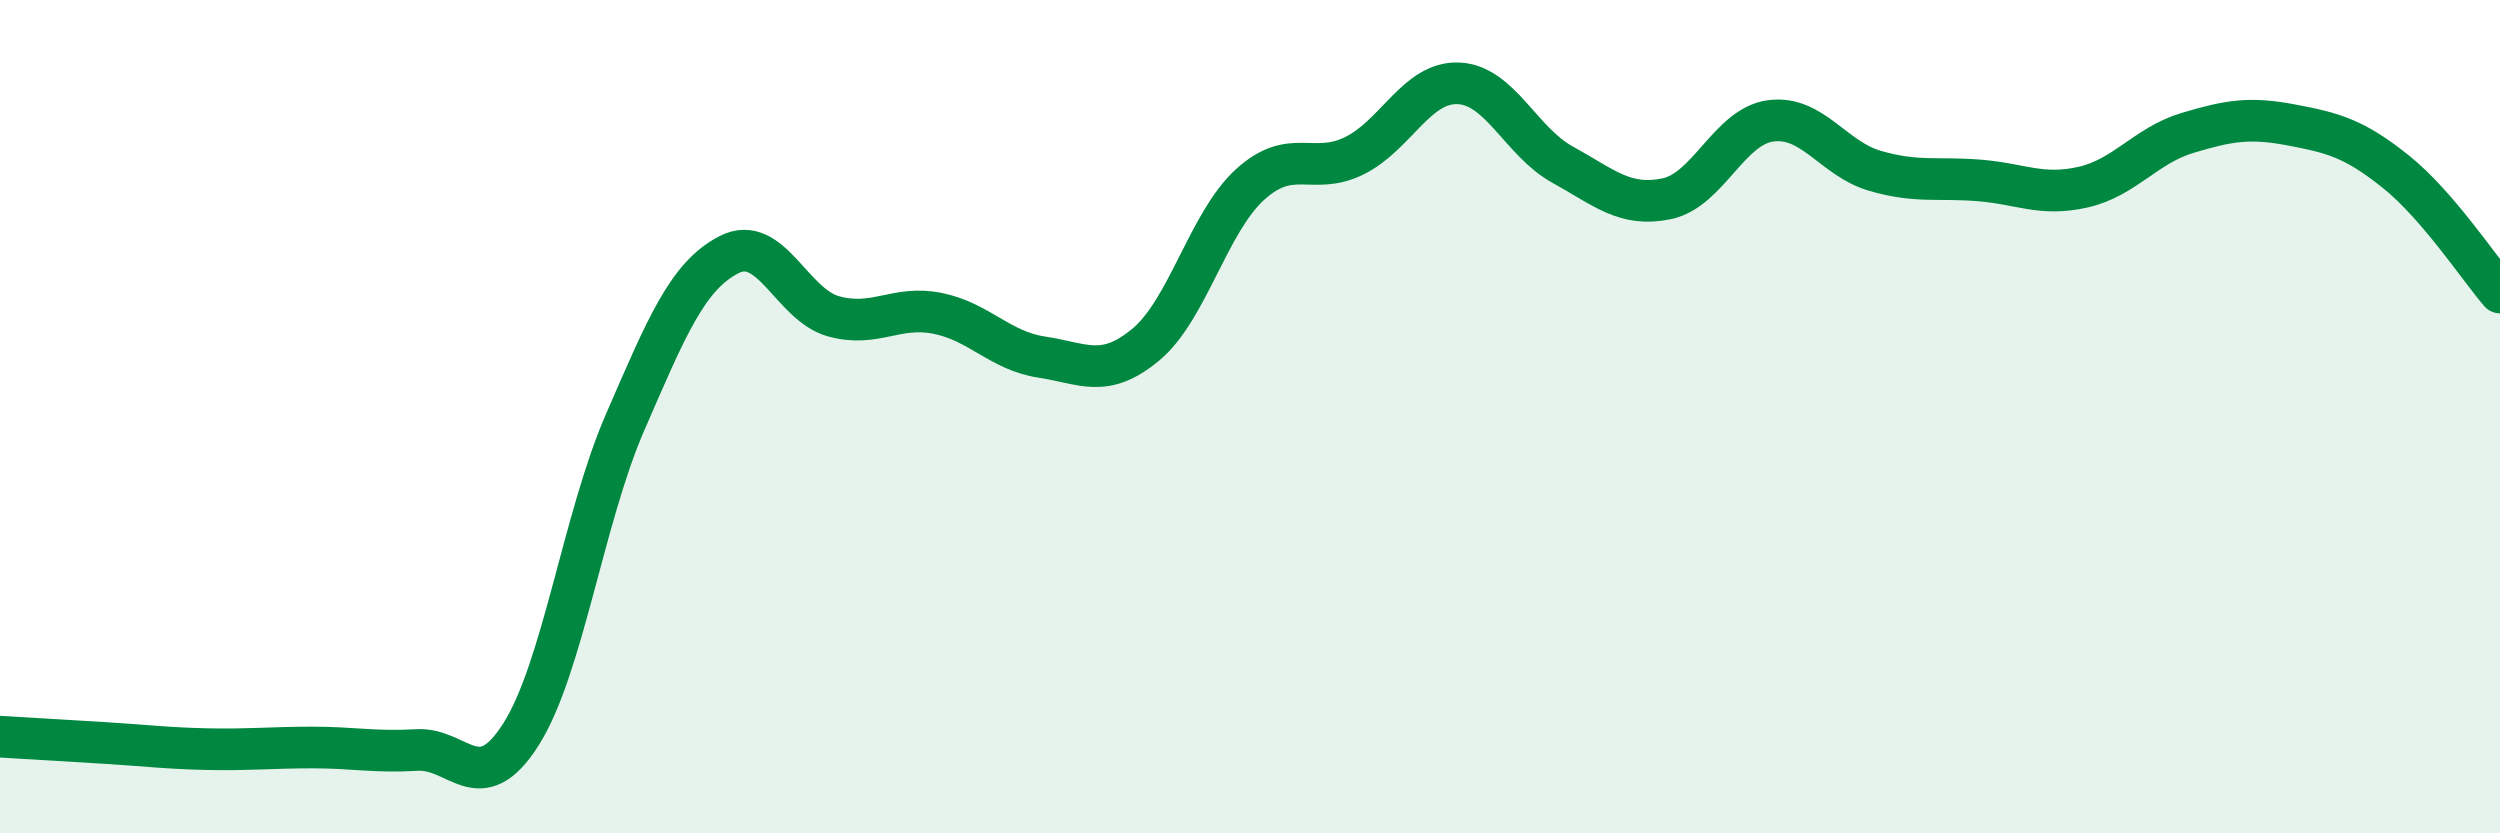 
    <svg width="60" height="20" viewBox="0 0 60 20" xmlns="http://www.w3.org/2000/svg">
      <path
        d="M 0,17.68 C 0.5,17.71 1.5,17.77 2.5,17.83 C 3.5,17.89 4,17.96 5,17.98 C 6,18 6.5,17.94 7.5,17.94 C 8.5,17.94 9,18.06 10,18 C 11,17.94 11.5,19.2 12.5,17.63 C 13.5,16.06 14,12.44 15,10.14 C 16,7.84 16.5,6.62 17.5,6.11 C 18.5,5.6 19,7.31 20,7.59 C 21,7.87 21.5,7.32 22.5,7.52 C 23.5,7.72 24,8.42 25,8.57 C 26,8.72 26.5,9.1 27.5,8.27 C 28.5,7.44 29,5.34 30,4.43 C 31,3.52 31.5,4.23 32.5,3.74 C 33.5,3.25 34,1.96 35,2 C 36,2.04 36.5,3.4 37.5,3.95 C 38.5,4.5 39,4.98 40,4.77 C 41,4.56 41.5,3.03 42.5,2.9 C 43.5,2.77 44,3.81 45,4.1 C 46,4.39 46.5,4.25 47.5,4.33 C 48.5,4.41 49,4.72 50,4.49 C 51,4.26 51.5,3.49 52.5,3.19 C 53.5,2.89 54,2.81 55,3 C 56,3.19 56.5,3.32 57.5,4.12 C 58.5,4.92 59.5,6.44 60,7.02L60 20L0 20Z"
        fill="#008740"
        opacity="0.1"
        stroke-linecap="round"
        stroke-linejoin="round"
      />
      <path
        d="M 0,17.68 C 0.5,17.71 1.5,17.77 2.5,17.83 C 3.5,17.89 4,17.96 5,17.98 C 6,18 6.5,17.94 7.5,17.94 C 8.5,17.94 9,18.06 10,18 C 11,17.94 11.5,19.2 12.5,17.63 C 13.5,16.06 14,12.44 15,10.14 C 16,7.84 16.5,6.62 17.5,6.11 C 18.5,5.6 19,7.31 20,7.59 C 21,7.87 21.5,7.32 22.5,7.52 C 23.5,7.72 24,8.42 25,8.57 C 26,8.72 26.5,9.1 27.5,8.27 C 28.5,7.44 29,5.34 30,4.43 C 31,3.52 31.5,4.23 32.5,3.74 C 33.5,3.25 34,1.96 35,2 C 36,2.04 36.5,3.4 37.5,3.95 C 38.5,4.5 39,4.98 40,4.77 C 41,4.56 41.5,3.03 42.5,2.9 C 43.5,2.77 44,3.81 45,4.1 C 46,4.39 46.5,4.25 47.5,4.33 C 48.5,4.41 49,4.72 50,4.49 C 51,4.26 51.5,3.49 52.5,3.19 C 53.5,2.89 54,2.81 55,3 C 56,3.19 56.5,3.32 57.5,4.12 C 58.5,4.92 59.5,6.44 60,7.02"
        stroke="#008740"
        stroke-width="1"
        fill="none"
        stroke-linecap="round"
        stroke-linejoin="round"
      />
    </svg>
  